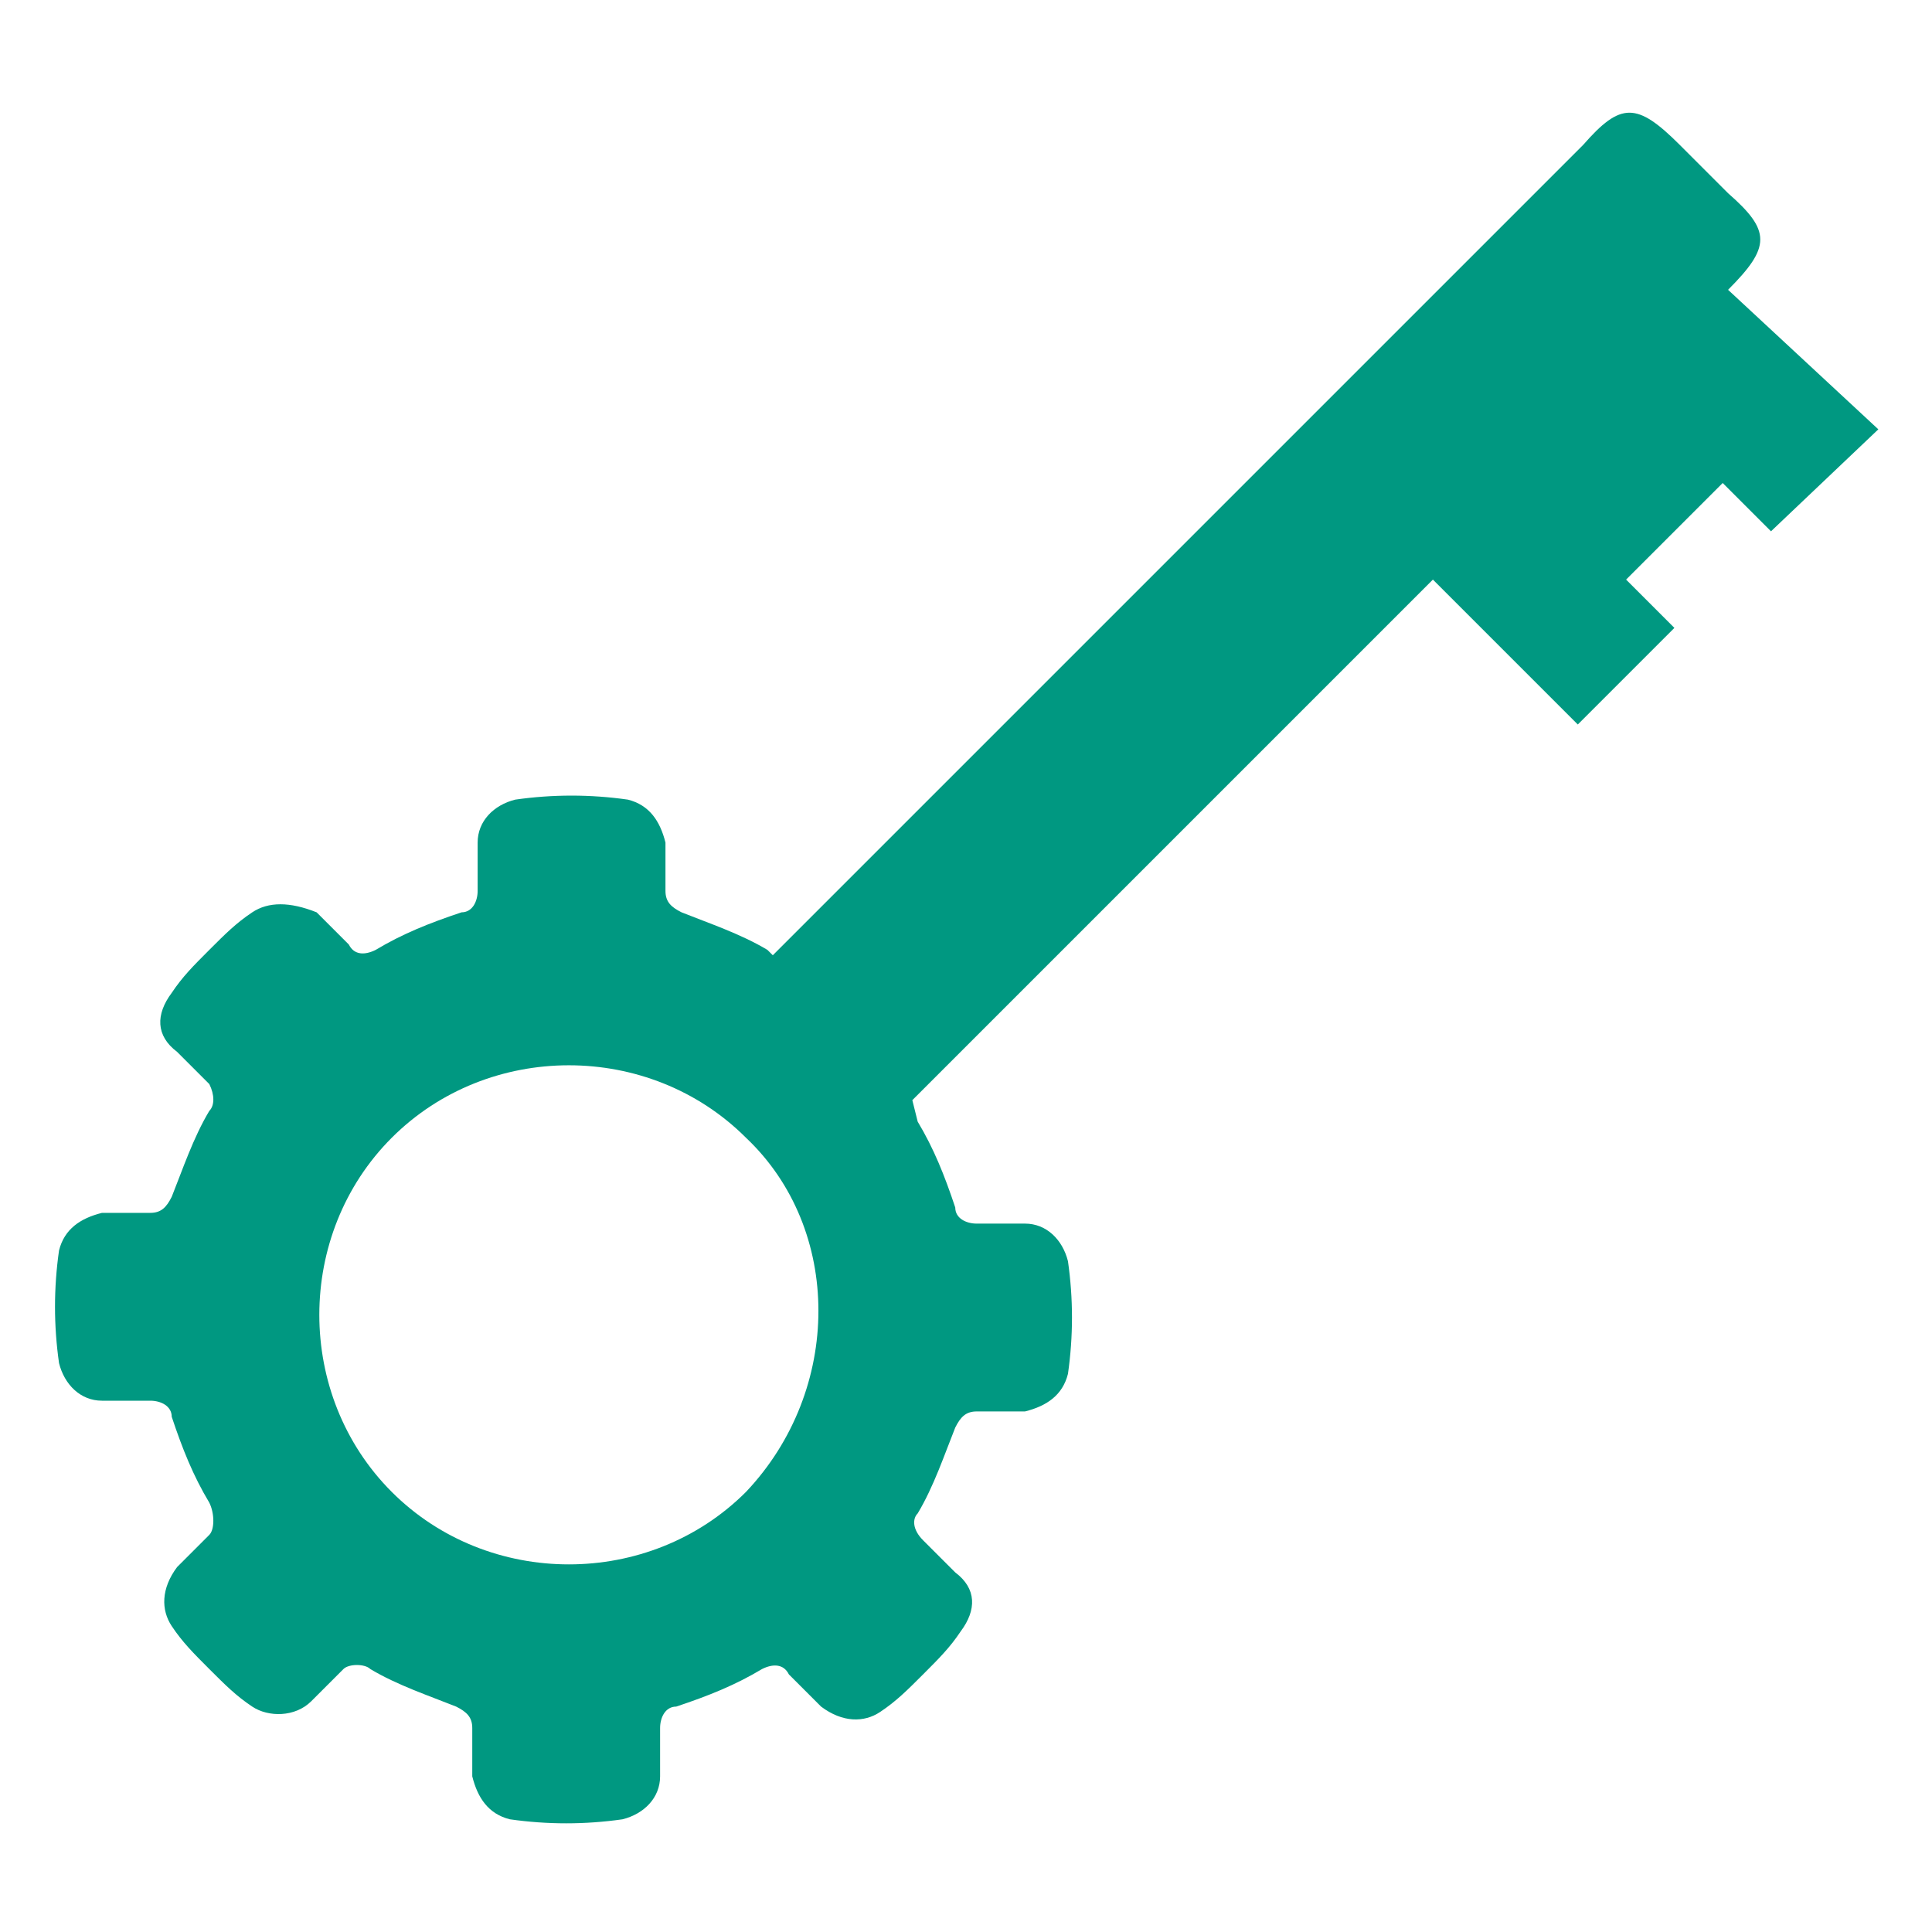 <?xml version="1.0" encoding="utf-8"?>
<!-- Generator: Adobe Illustrator 21.1.0, SVG Export Plug-In . SVG Version: 6.00 Build 0)  -->
<svg version="1.1" id="Capa_1" xmlns="http://www.w3.org/2000/svg" xmlns:xlink="http://www.w3.org/1999/xlink" x="0px" y="0px"
	 viewBox="0 0 36 36" style="enable-background:new 0 0 36 36;" xml:space="preserve">
<style type="text/css">
	.st0{fill:#009881;}
</style>
<path class="st0" d="M32.2,5.4c0.8-0.8,0.8-1.1,0-1.8l-0.9-0.9c-0.8-0.8-1.1-0.8-1.8,0L14.4,17.8l-0.1-0.1c-0.5-0.3-1.1-0.5-1.6-0.7
	c-0.2-0.1-0.3-0.2-0.3-0.4v-0.9c-0.1-0.4-0.3-0.7-0.7-0.8c-0.7-0.1-1.4-0.1-2.1,0c-0.4,0.1-0.7,0.4-0.7,0.8v0.9
	c0,0.2-0.1,0.4-0.3,0.4C8,17.2,7.5,17.4,7,17.7c-0.2,0.1-0.4,0.1-0.5-0.1L5.9,17c-0.5-0.2-0.9-0.2-1.2,0s-0.5,0.4-0.8,0.7
	c-0.3,0.3-0.5,0.5-0.7,0.8c-0.3,0.4-0.3,0.8,0.1,1.1l0.6,0.6c0.1,0.2,0.1,0.4,0,0.5c-0.3,0.5-0.5,1.1-0.7,1.6
	c-0.1,0.2-0.2,0.3-0.4,0.3H1.9c-0.4,0.1-0.7,0.3-0.8,0.7C1,24,1,24.7,1.1,25.4c0.1,0.4,0.4,0.7,0.8,0.7h0.9c0.2,0,0.4,0.1,0.4,0.3
	C3.4,27,3.6,27.5,3.9,28c0.1,0.2,0.1,0.5,0,0.6l-0.6,0.6C3,29.6,3,30,3.2,30.3c0.2,0.3,0.4,0.5,0.7,0.8s0.5,0.5,0.8,0.7
	C5,32,5.5,32,5.8,31.7l0.6-0.6c0.1-0.1,0.4-0.1,0.5,0c0.5,0.3,1.1,0.5,1.6,0.7c0.2,0.1,0.3,0.2,0.3,0.4v0.9c0.1,0.4,0.3,0.7,0.7,0.8
	c0.7,0.1,1.4,0.1,2.1,0c0.4-0.1,0.7-0.4,0.7-0.8v-0.9c0-0.2,0.1-0.4,0.3-0.4c0.6-0.2,1.1-0.4,1.6-0.7c0.2-0.1,0.4-0.1,0.5,0.1
	l0.6,0.6c0.4,0.3,0.8,0.3,1.1,0.1c0.3-0.2,0.5-0.4,0.8-0.7c0.3-0.3,0.5-0.5,0.7-0.8c0.3-0.4,0.3-0.8-0.1-1.1l-0.6-0.6
	c-0.2-0.2-0.2-0.4-0.1-0.5c0.3-0.5,0.5-1.1,0.7-1.6c0.1-0.2,0.2-0.3,0.4-0.3h0.9c0.4-0.1,0.7-0.3,0.8-0.7c0.1-0.7,0.1-1.4,0-2.1
	c-0.1-0.4-0.4-0.7-0.8-0.7h-0.9c-0.2,0-0.4-0.1-0.4-0.3c-0.2-0.6-0.4-1.1-0.7-1.6L17,20.5l9.7-9.7l2.7,2.7l1.8-1.8l-0.9-0.9L32.1,9
	L33,9.9L35,8L32.2,5.4z M13.9,27.8c-1.8,1.8-4.8,1.8-6.6,0s-1.8-4.8,0-6.6s4.8-1.8,6.6,0C15.7,22.9,15.7,25.9,13.9,27.8z"/>
</svg>
